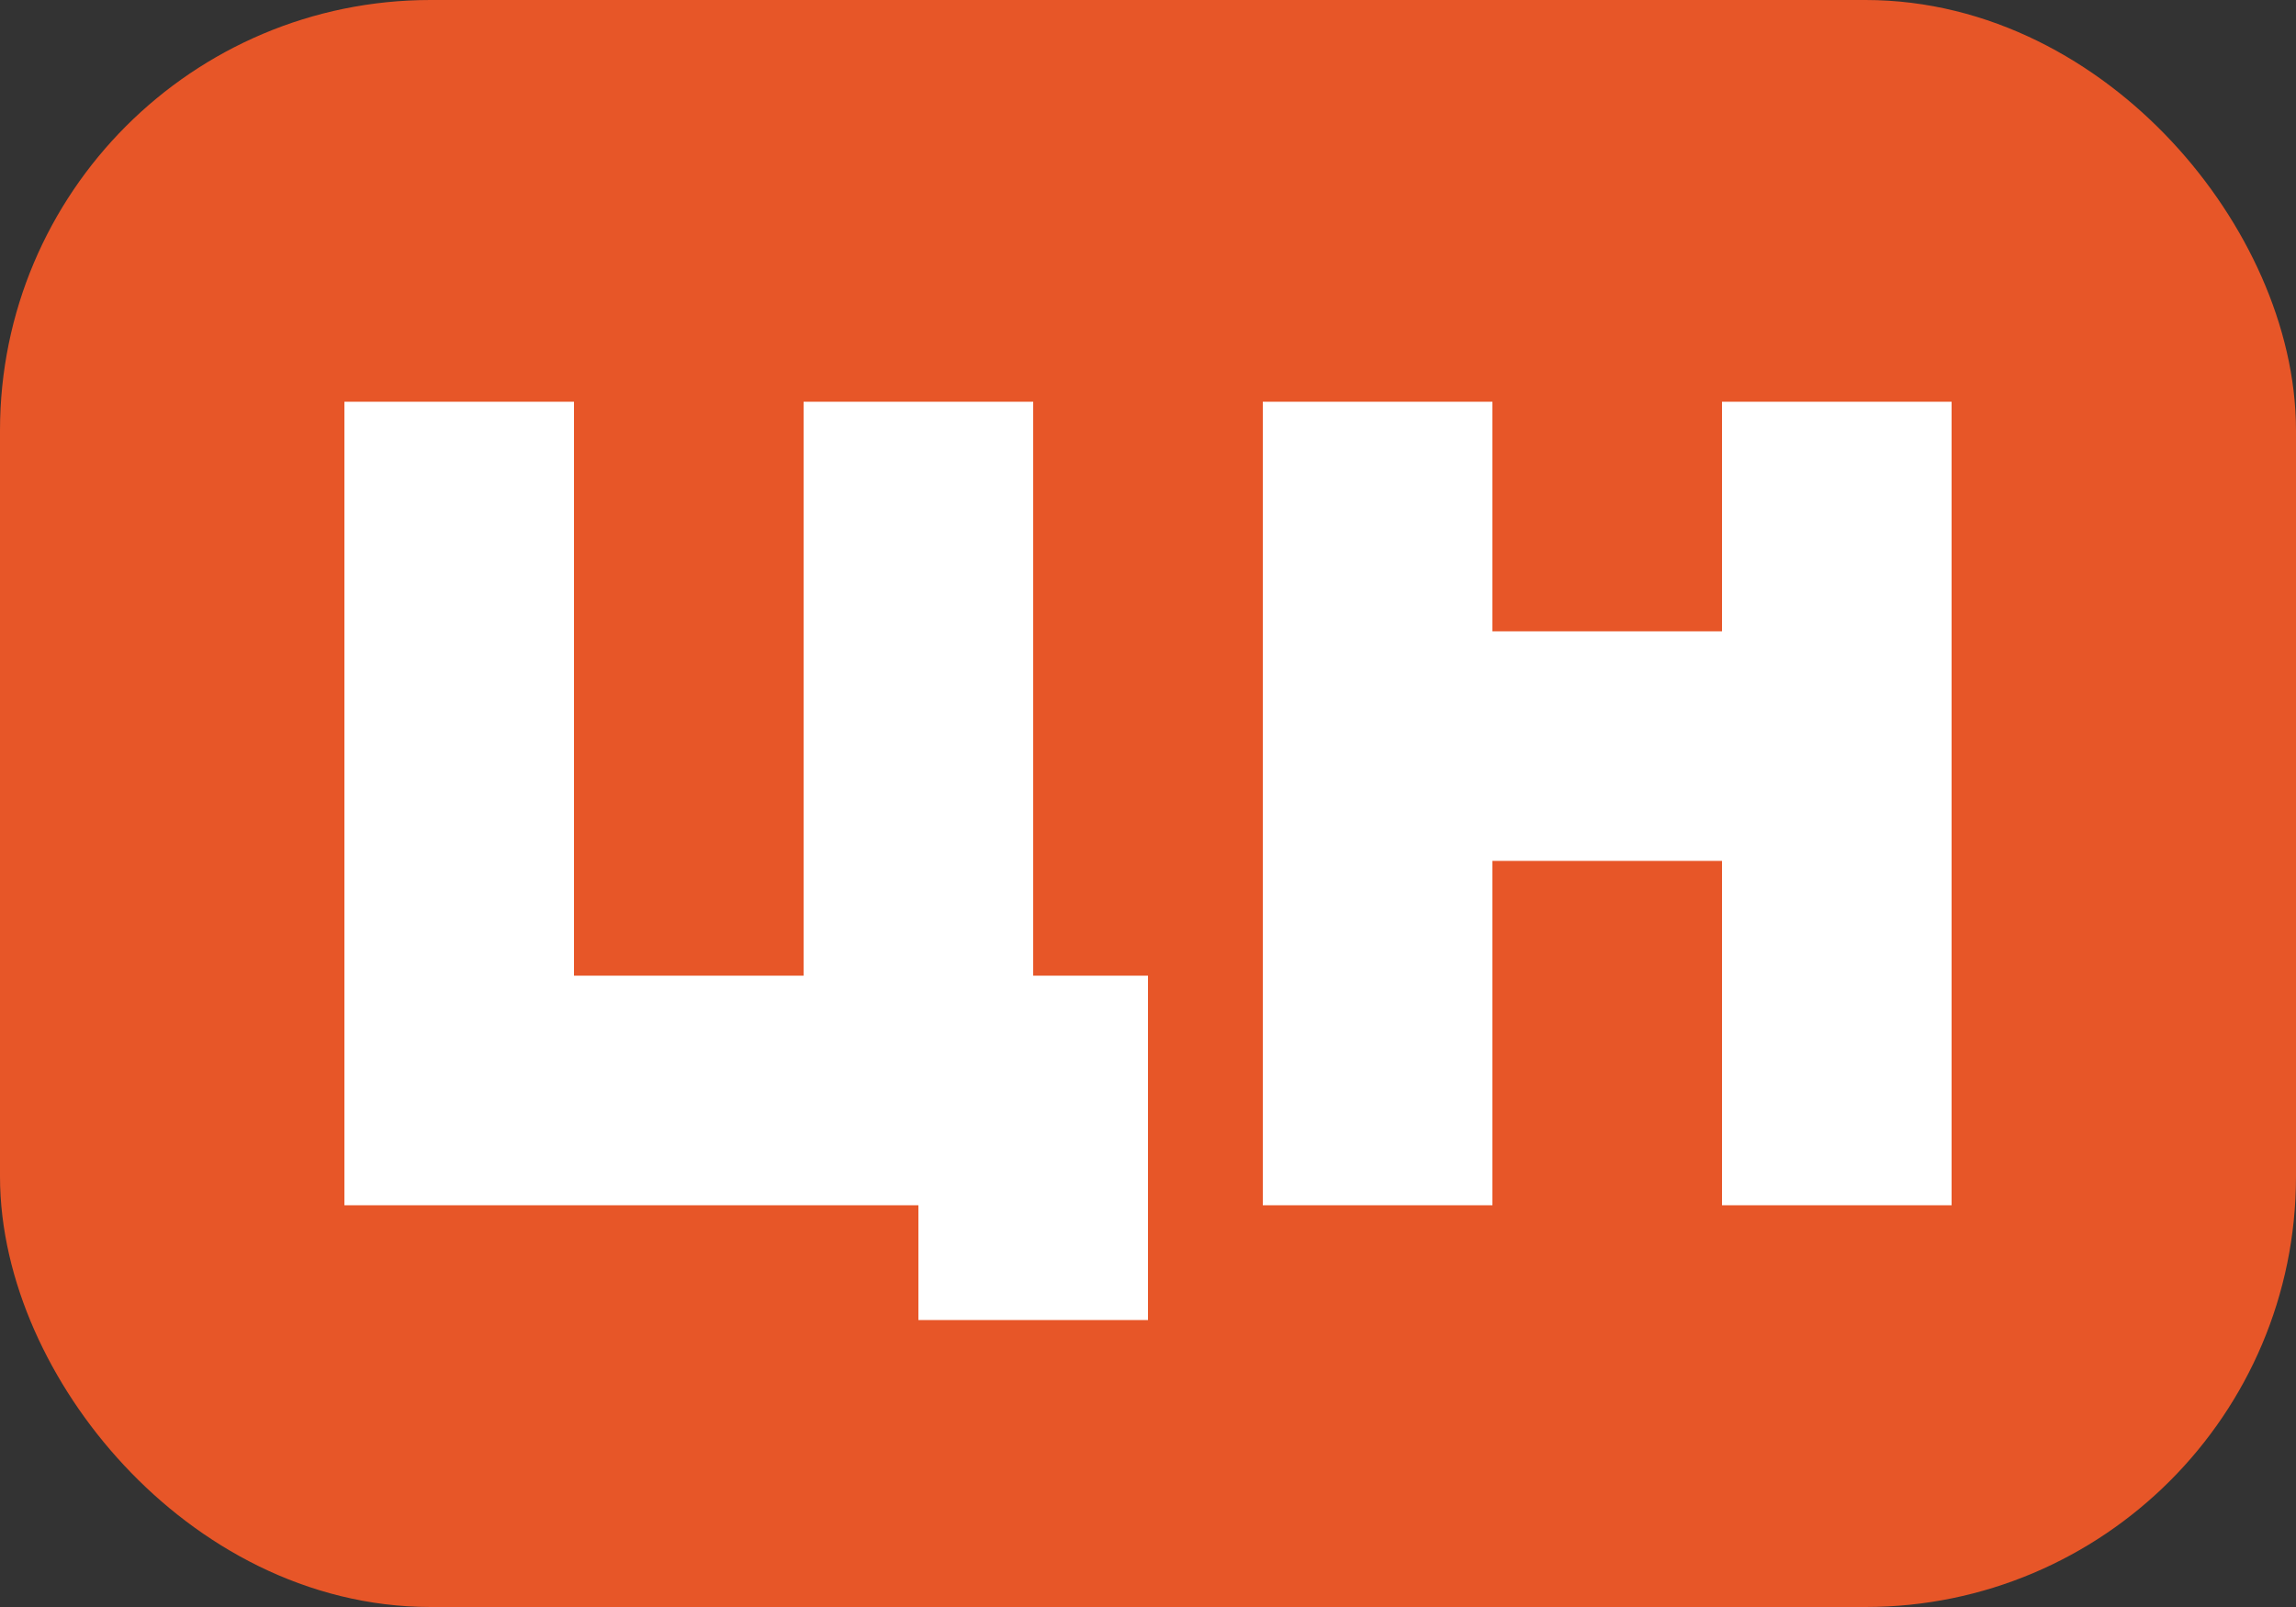 <svg version="1.1" xmlns="http://www.w3.org/2000/svg" viewBox="0 0 20 14"><rect x="0" y="0" width="20" height="14" fill="#333333" stroke="none"/><def><rect id="bg" width="20" height="14" rx="4" ry="4" fill="#e75628"/><rect id="bg-alt" x=".75" y=".75" width="18.5" height="12.5" rx="3" ry="3" style="fill:none;stroke:#e75628;stroke-width:1.5"/><path id="Б" d="M3 3v7h6V6H5V4h4V3H5Zm2 4h2v2H5Z"/><path id="В" d="M11 3v7h6V6h-1V3h-5zm2 1h1v2h-1V4zm0 3h2v2h-2V7z"/><path id="Н" d="M11 3v7h2V7h2v3h2V3h-2v2h-2V3Z"/><path id="Р" d="M11 3v7h2V7h4V3h-4zm2 1h2v2h-2z"/><path id="С" d="M11 3v7h6V8h-4V5h4V3h-4z"/><path id="Ц" d="M3 3v7h5v1h2V8H9V3H7v5H5V3Z"/><path id="R" d="M11 3v7h2V7h2v3h2V7h-1V6h1V4h-1V3h-3zm2 1h2v2h-2z"/><path id="N" d="M11 3v7h2V6.2l2 3.8h2V3h-2v3.8L13 3h-1z"/><g id="ЦН" transform="translate(0 .5)"><use href="#Ц"/><use href="#Н"/></g><g id="БЦ" transform="translate(0 .5)"><use href="#Б"/><use href="#Ц" x="7"/></g><g id="PR" transform="translate(0 .5)"><use href="#Р" x="-7"/><use href="#R"/></g><g id="CN" transform="translate(0 .5)"><use href="#С" x="-8"/><use href="#N"/></g><g id="BC" transform="translate(0 .5)"><use href="#В" x="-8"/><use href="#С"/></g></def><g fill="#fff"><view id="id-1" viewBox="0 0 20 14"/><g transform="translate(0)"><use href="#bg"/><use href="#ЦН"/></g><view id="id-4" viewBox="20 0 20 14"/><g transform="translate(20)"><use href="#bg"/><use href="#БЦ"/></g><view id="id-pr" viewBox="100 0 20 14"/><g transform="translate(100)"><use href="#bg"/><use href="#PR"/></g><view id="id-1-en" viewBox="120 0 20 14"/><g transform="translate(120)"><use href="#bg"/><use href="#CN"/></g><view id="id-4-en" viewBox="140 0 20 14"/><g transform="translate(140)"><use href="#bg"/><use href="#BC"/></g></g><g fill="#e75628"><view id="id-1-alt" viewBox="0 14 20 14"/><g transform="translate(0 14)"><use href="#bg-alt"/><use href="#ЦН"/></g><view id="id-4-alt" viewBox="20 14 20 14"/><g transform="translate(20 14)"><use href="#bg-alt"/><use href="#БЦ"/></g><view id="id-pr-alt" viewBox="100 14 20 14"/><g transform="translate(100 14)"><use href="#bg-alt"/><use href="#PR"/></g><view id="id-1-en-alt" viewBox="120 14 20 14"/><g transform="translate(120 14)"><use href="#bg-alt"/><use href="#CN"/></g><view id="id-4-en-alt" viewBox="140 14 20 14"/><g transform="translate(140 14)"><use href="#bg-alt"/><use href="#BC"/></g></g></svg>